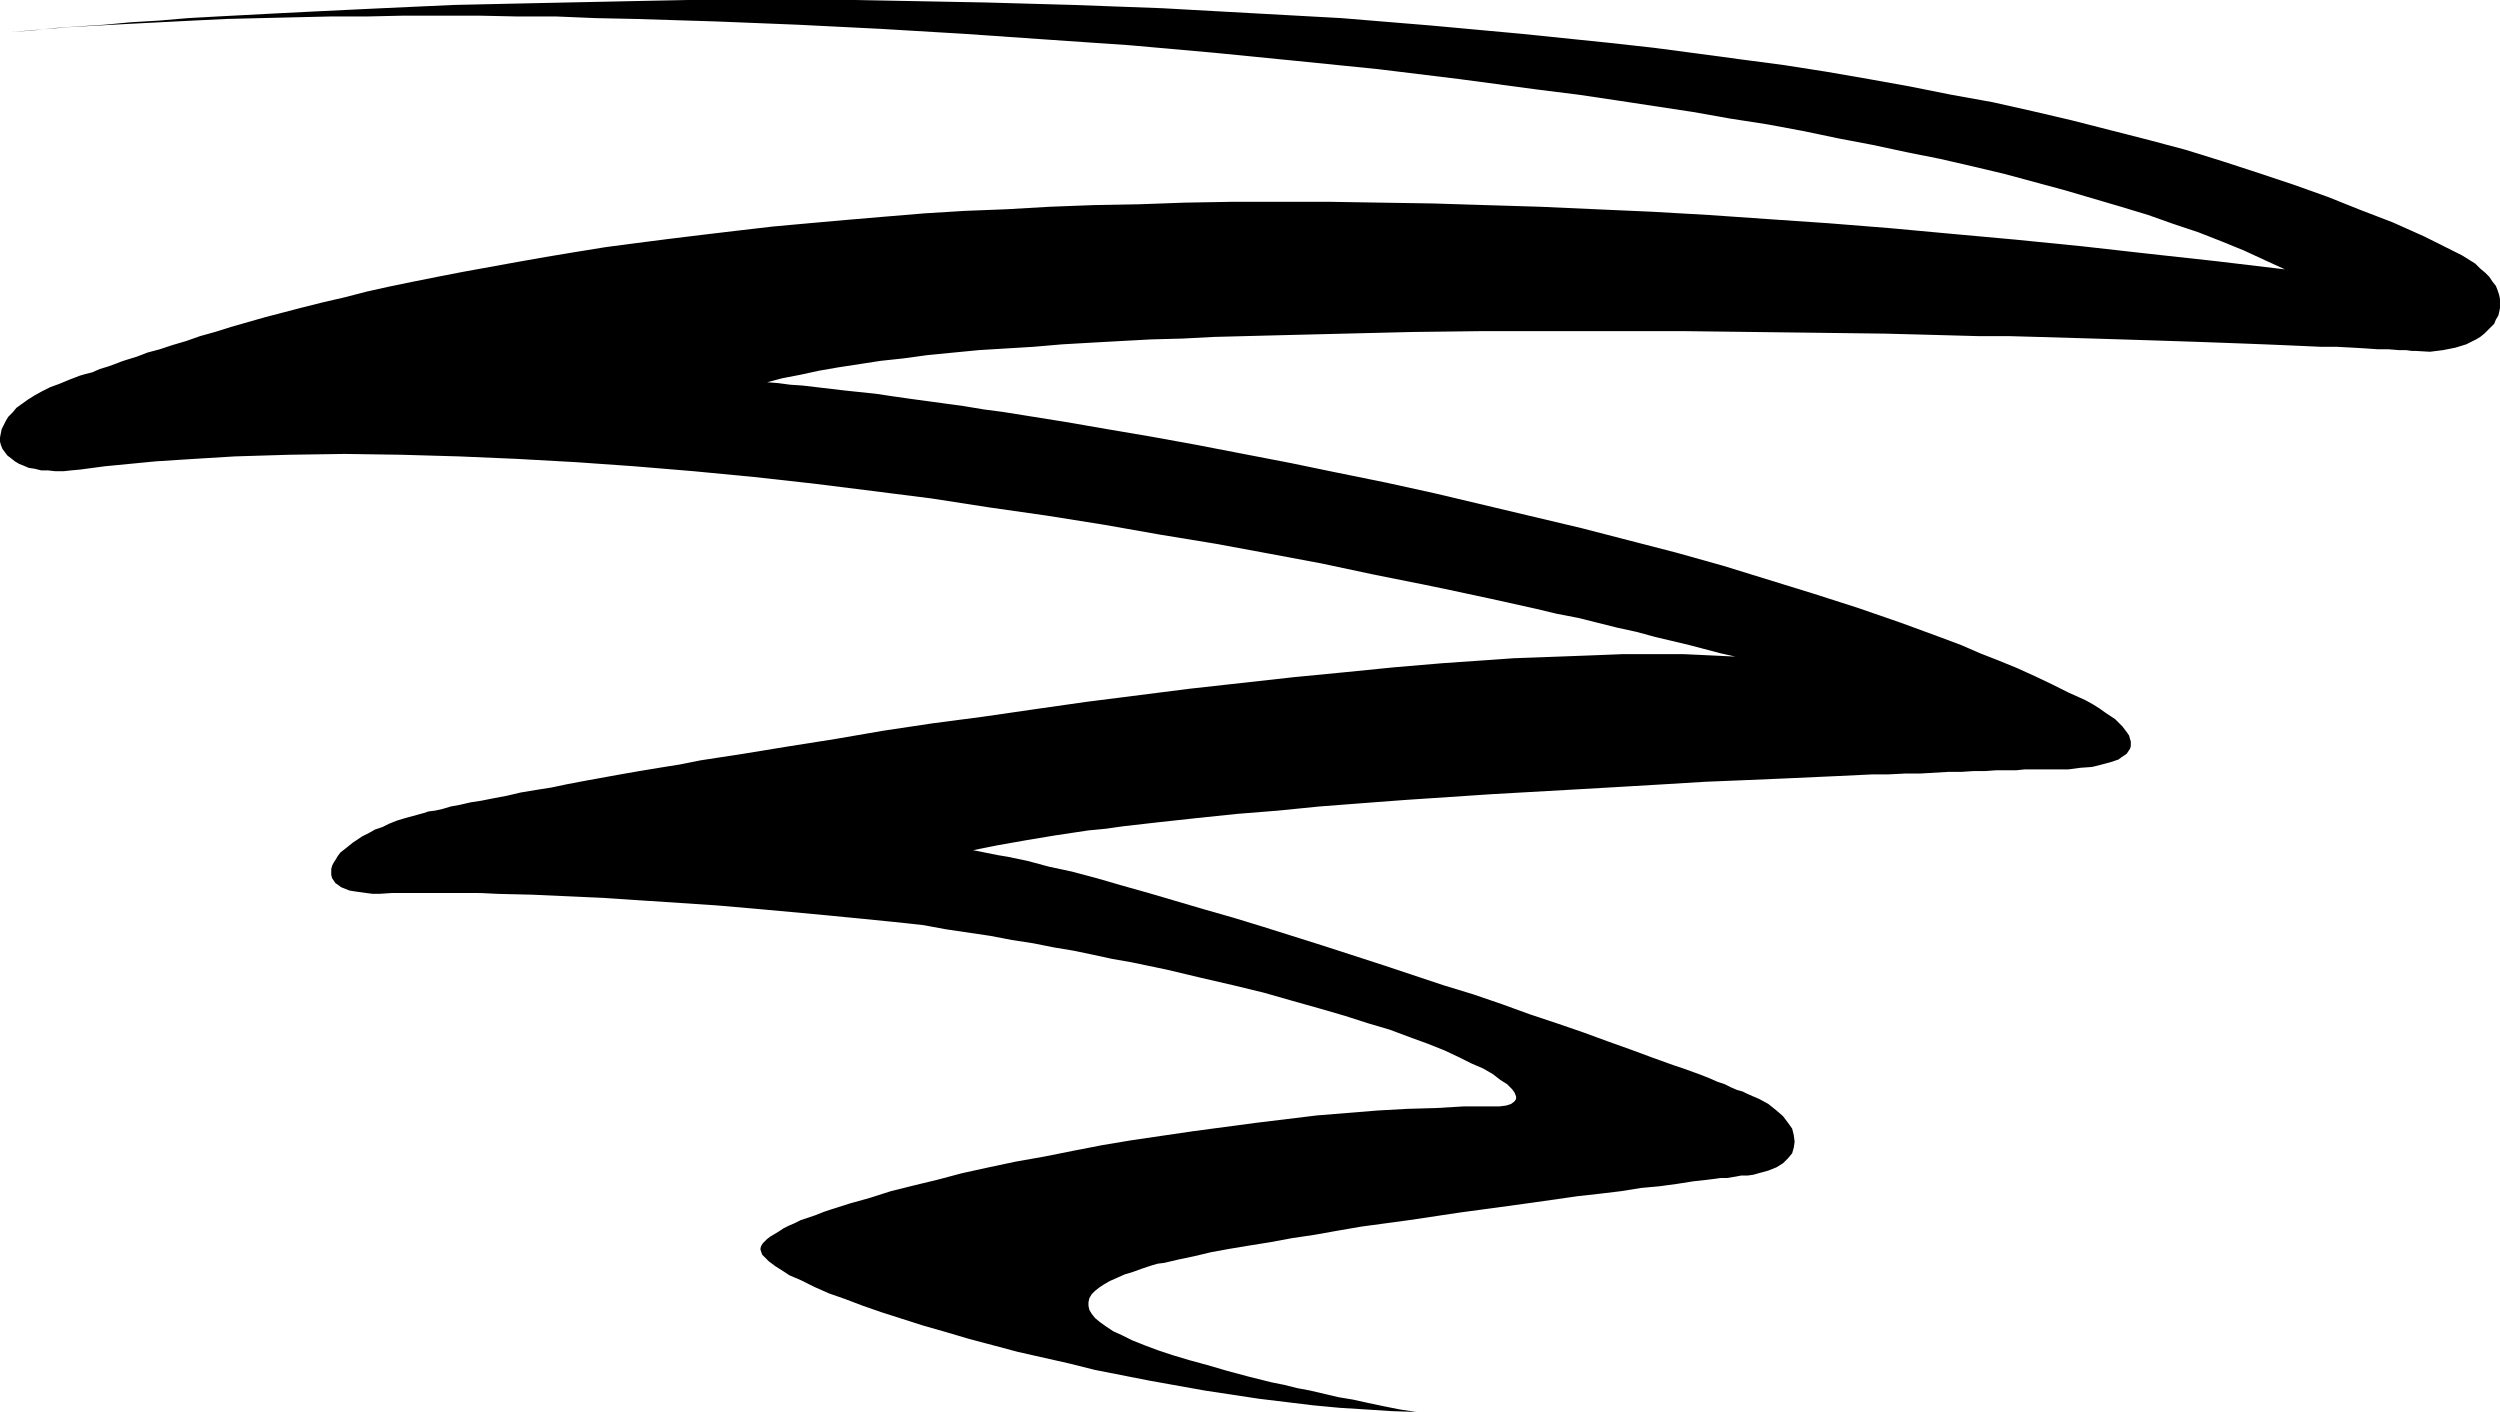 <?xml version="1.0" encoding="UTF-8" standalone="no"?>
<svg
   version="1.0"
   width="129.724mm"
   height="73.265mm"
   id="svg1"
   sodipodi:docname="Stroke 299.wmf"
   xmlns:inkscape="http://www.inkscape.org/namespaces/inkscape"
   xmlns:sodipodi="http://sodipodi.sourceforge.net/DTD/sodipodi-0.dtd"
   xmlns="http://www.w3.org/2000/svg"
   xmlns:svg="http://www.w3.org/2000/svg">
  <sodipodi:namedview
     id="namedview1"
     pagecolor="#ffffff"
     bordercolor="#000000"
     borderopacity="0.25"
     inkscape:showpageshadow="2"
     inkscape:pageopacity="0.0"
     inkscape:pagecheckerboard="0"
     inkscape:deskcolor="#d1d1d1"
     inkscape:document-units="mm" />
  <defs
     id="defs1">
    <pattern
       id="WMFhbasepattern"
       patternUnits="userSpaceOnUse"
       width="6"
       height="6"
       x="0"
       y="0" />
  </defs>
  <path
     style="fill:#000000;fill-opacity:1;fill-rule:evenodd;stroke:none"
     d="M 2.101,6.301 6.302,5.978 10.827,5.493 15.514,5.17 20.523,4.847 25.694,4.362 31.189,4.039 36.845,3.554 42.662,3.231 48.803,2.908 54.944,2.585 61.408,2.262 68.034,1.939 74.821,1.616 81.931,1.292 89.041,0.969 96.313,0.808 103.747,0.646 111.342,0.485 119.099,0.323 126.856,0.162 134.936,0 h 8.08 8.08 8.242 8.403 l 8.403,0.162 17.13,0.323 17.291,0.485 17.453,0.646 17.453,0.969 17.614,0.969 17.614,1.454 17.614,1.616 17.291,1.777 8.726,0.969 8.565,1.131 8.403,1.131 8.565,1.131 8.242,1.292 8.403,1.454 8.08,1.454 8.08,1.616 8.08,1.454 7.918,1.777 7.595,1.777 7.595,1.939 7.595,1.939 7.272,1.939 7.272,2.262 6.949,2.262 6.787,2.262 6.787,2.423 6.464,2.585 6.302,2.423 6.141,2.746 5.818,2.908 1.616,0.808 1.293,0.808 1.293,0.808 0.97,0.969 0.97,0.808 0.808,0.808 0.646,0.969 0.646,0.808 0.323,0.808 0.323,0.969 0.162,0.808 v 0.808 0.969 l -0.162,0.808 -0.162,0.646 -0.485,0.808 -0.323,0.808 -0.646,0.646 -0.646,0.646 -0.646,0.646 -0.808,0.646 -0.808,0.485 -1.939,0.969 -2.101,0.646 -2.424,0.485 -2.586,0.323 -2.747,-0.162 h -0.808 l -1.131,-0.162 h -1.454 l -1.939,-0.162 h -2.101 l -2.262,-0.162 -2.747,-0.162 -3.07,-0.162 h -3.07 l -3.555,-0.162 -3.717,-0.162 -3.878,-0.162 -4.202,-0.162 -4.363,-0.162 -4.525,-0.162 -4.848,-0.162 -5.01,-0.162 -5.171,-0.162 -5.333,-0.162 -5.494,-0.162 -5.494,-0.162 -5.818,-0.162 h -5.979 l -5.979,-0.162 -5.979,-0.162 -6.302,-0.162 -12.766,-0.162 -13.09,-0.162 -13.09,-0.162 h -13.413 -13.574 -13.413 l -13.251,0.162 -13.251,0.323 -13.09,0.323 -6.302,0.162 -6.302,0.162 -6.141,0.323 -6.141,0.162 -5.979,0.323 -5.818,0.323 -5.656,0.323 -5.656,0.485 -5.333,0.323 -5.333,0.323 -5.01,0.485 -5.01,0.485 -4.686,0.646 -4.525,0.485 -4.202,0.646 -4.202,0.646 -3.717,0.646 -3.717,0.808 -3.394,0.646 -3.07,0.808 2.101,0.162 2.424,0.323 2.424,0.162 2.747,0.323 2.747,0.323 2.747,0.323 3.07,0.323 3.07,0.323 3.232,0.485 3.394,0.485 3.555,0.485 3.555,0.485 3.555,0.485 3.878,0.646 3.717,0.485 4.04,0.646 8.08,1.292 8.403,1.454 8.565,1.454 8.888,1.616 9.211,1.777 9.211,1.777 9.373,1.939 9.534,1.939 9.534,2.1 9.534,2.262 9.534,2.262 9.534,2.262 9.373,2.423 9.373,2.423 9.211,2.585 8.888,2.746 8.888,2.746 8.565,2.746 8.403,2.908 7.918,2.908 3.878,1.454 3.717,1.616 3.717,1.454 3.555,1.454 3.555,1.616 3.394,1.616 3.232,1.616 3.232,1.454 1.454,0.808 1.293,0.808 1.131,0.808 0.97,0.646 0.97,0.646 0.808,0.808 0.646,0.646 0.485,0.646 0.485,0.646 0.323,0.485 0.162,0.646 0.162,0.485 v 0.485 0.485 l -0.162,0.485 -0.323,0.485 -0.323,0.485 -0.97,0.646 -0.646,0.485 -1.454,0.485 -1.778,0.485 -1.939,0.485 -2.262,0.162 -2.424,0.323 h -2.747 -1.778 -1.131 -2.909 l -1.616,0.162 h -1.939 -1.939 l -2.262,0.162 h -2.262 l -2.424,0.162 h -2.586 l -2.747,0.162 -2.747,0.162 h -2.909 l -3.232,0.162 h -3.07 l -3.394,0.162 -3.394,0.162 -3.555,0.162 -7.11,0.323 -7.595,0.323 -7.918,0.323 -7.918,0.485 -8.242,0.485 -8.403,0.485 -17.13,0.969 -16.968,1.131 -8.565,0.646 -8.403,0.646 -8.08,0.808 -8.08,0.646 -7.757,0.808 -7.434,0.808 -7.11,0.808 -3.394,0.485 -3.394,0.323 -3.232,0.485 -3.232,0.485 -2.909,0.485 -2.909,0.485 -2.747,0.485 -2.747,0.485 -2.424,0.485 -2.424,0.485 1.616,0.323 1.616,0.323 1.616,0.323 1.939,0.323 3.878,0.808 4.202,1.131 4.525,0.969 4.848,1.292 5.01,1.454 5.171,1.454 5.494,1.616 5.494,1.616 5.656,1.616 5.818,1.777 11.797,3.716 11.958,3.877 11.635,3.877 5.818,1.777 5.656,1.939 5.333,1.939 5.333,1.777 5.171,1.777 4.848,1.777 4.525,1.616 4.363,1.616 4.04,1.454 1.939,0.646 1.778,0.646 1.778,0.646 1.616,0.646 1.454,0.646 1.454,0.485 1.293,0.646 1.131,0.485 1.131,0.323 0.97,0.485 2.262,0.969 1.778,0.969 1.616,1.292 1.293,1.131 0.97,1.292 0.808,1.131 0.323,1.292 0.162,1.292 -0.162,1.131 -0.323,1.131 -0.808,0.969 -0.97,0.969 -1.293,0.808 -1.616,0.646 -1.778,0.485 -1.131,0.323 -1.131,0.162 h -0.485 -0.808 l -0.808,0.162 -0.97,0.162 -0.97,0.162 h -1.293 l -1.131,0.162 -1.293,0.162 -2.909,0.323 -3.07,0.485 -3.555,0.485 -3.555,0.323 -4.04,0.646 -4.04,0.485 -4.363,0.485 -4.525,0.646 -4.525,0.646 -4.686,0.646 -9.534,1.292 -9.696,1.454 -9.534,1.292 -4.686,0.808 -4.525,0.808 -4.363,0.646 -4.363,0.808 -4.04,0.646 -3.878,0.646 -3.555,0.646 -3.394,0.808 -3.07,0.646 -2.747,0.646 -1.293,0.162 -1.131,0.323 -0.97,0.323 -0.97,0.323 -1.778,0.646 -1.616,0.485 -1.454,0.646 -1.454,0.646 -1.131,0.646 -0.97,0.646 -0.808,0.646 -0.646,0.646 -0.485,0.808 -0.162,0.808 v 0.646 l 0.162,0.808 0.485,0.808 0.646,0.808 0.97,0.808 1.131,0.808 1.454,0.969 1.778,0.808 1.939,0.969 2.424,0.969 2.586,0.969 2.909,0.969 3.232,0.969 3.555,0.969 3.878,1.131 4.202,1.131 4.525,1.131 2.424,0.485 2.586,0.646 2.586,0.485 2.747,0.646 2.747,0.646 2.909,0.485 2.909,0.646 3.07,0.646 3.232,0.646 3.232,0.485 -4.848,-0.162 -5.01,-0.323 -5.171,-0.323 -5.171,-0.485 -5.333,-0.646 -5.333,-0.646 -10.666,-1.616 -10.827,-1.939 -10.666,-2.1 -5.171,-1.292 -5.01,-1.131 -5.01,-1.131 -4.848,-1.292 -4.848,-1.292 -4.363,-1.292 -4.525,-1.292 -4.04,-1.292 -4.04,-1.292 -3.717,-1.292 -3.394,-1.292 -3.232,-1.131 -2.909,-1.292 -2.586,-1.292 -2.262,-0.969 -0.97,-0.646 -1.778,-1.131 -1.293,-0.969 -0.485,-0.485 -0.485,-0.485 -0.323,-0.323 -0.162,-0.485 -0.162,-0.485 v -0.323 l 0.162,-0.485 0.323,-0.485 0.323,-0.323 0.485,-0.485 0.646,-0.485 0.808,-0.485 0.808,-0.485 0.97,-0.646 0.97,-0.485 1.131,-0.485 1.293,-0.646 1.454,-0.485 1.454,-0.485 1.616,-0.646 1.454,-0.485 3.555,-1.131 4.04,-1.131 4.04,-1.292 4.525,-1.131 4.686,-1.131 4.848,-1.292 5.171,-1.131 5.333,-1.131 5.494,-0.969 5.656,-1.131 5.818,-1.131 5.818,-0.969 12.12,-1.777 12.12,-1.616 11.958,-1.454 5.979,-0.485 5.979,-0.485 5.818,-0.323 5.656,-0.162 5.494,-0.323 h 5.333 1.616 l 1.293,-0.162 0.97,-0.323 0.646,-0.485 0.323,-0.485 v -0.485 l -0.323,-0.808 -0.485,-0.646 -0.97,-0.969 -1.293,-0.808 -1.454,-1.131 -1.939,-1.131 -2.262,-0.969 -2.586,-1.292 -2.747,-1.292 -3.232,-1.292 -3.555,-1.292 -3.878,-1.454 -4.363,-1.292 -4.525,-1.454 -5.01,-1.454 -5.171,-1.454 -5.656,-1.616 -5.979,-1.454 -6.302,-1.454 -6.787,-1.616 -6.949,-1.454 -3.717,-0.646 -3.717,-0.808 -3.878,-0.808 -3.878,-0.646 -4.04,-0.808 -4.202,-0.646 -4.202,-0.808 -4.363,-0.646 -4.363,-0.646 -4.363,-0.808 -2.909,-0.323 -3.07,-0.323 -6.464,-0.646 -6.626,-0.646 -6.949,-0.646 -7.11,-0.646 -7.434,-0.646 -14.706,-0.969 -7.272,-0.485 -7.11,-0.323 -7.11,-0.323 -6.787,-0.162 -3.232,-0.162 H 91.142 88.072 82.254 79.507 76.922 l -2.424,0.162 h -1.454 l -1.293,-0.162 -1.131,-0.162 -1.131,-0.162 -0.97,-0.162 -0.808,-0.323 -0.808,-0.323 -0.646,-0.485 -0.485,-0.323 -0.323,-0.485 -0.323,-0.485 -0.162,-0.646 v -0.485 -0.646 l 0.162,-0.646 0.323,-0.646 0.323,-0.485 0.485,-0.808 0.485,-0.646 0.808,-0.646 0.808,-0.646 0.808,-0.646 0.97,-0.646 0.97,-0.646 1.293,-0.646 1.131,-0.646 1.454,-0.485 1.293,-0.646 1.616,-0.646 1.616,-0.485 1.778,-0.485 1.778,-0.485 0.97,-0.323 1.293,-0.162 1.454,-0.323 1.616,-0.485 1.778,-0.323 2.101,-0.485 2.101,-0.323 2.424,-0.485 2.586,-0.485 2.747,-0.646 2.909,-0.485 3.07,-0.485 3.07,-0.646 3.394,-0.646 3.555,-0.646 3.555,-0.646 3.717,-0.646 3.878,-0.646 4.04,-0.646 4.04,-0.808 4.202,-0.646 4.202,-0.646 8.888,-1.454 9.211,-1.454 9.373,-1.616 9.696,-1.454 9.858,-1.292 10.019,-1.454 10.181,-1.454 20.362,-2.585 10.181,-1.131 10.181,-1.131 10.019,-0.969 9.696,-0.969 9.534,-0.808 9.373,-0.646 4.525,-0.323 4.525,-0.162 4.363,-0.162 4.363,-0.162 4.202,-0.162 4.04,-0.162 h 4.04 3.717 3.878 l 3.555,0.162 3.394,0.162 3.394,0.162 -2.909,-0.646 -3.07,-0.808 -3.07,-0.808 -3.394,-0.808 -3.394,-0.808 -3.555,-0.969 -3.717,-0.808 -3.878,-0.969 -3.878,-0.969 -4.202,-0.808 -4.04,-0.969 -4.363,-0.969 -4.363,-0.969 -4.525,-0.969 -4.525,-0.969 -4.686,-0.969 -9.696,-1.939 -9.858,-2.1 -10.342,-1.939 -10.504,-1.939 -10.827,-1.777 -10.989,-1.939 -11.15,-1.777 -11.312,-1.616 -11.474,-1.777 -11.474,-1.454 -11.635,-1.454 -11.635,-1.292 -11.797,-1.131 -11.635,-0.969 -11.474,-0.808 -11.635,-0.646 -11.312,-0.485 -11.312,-0.323 -11.15,-0.162 -10.827,0.162 -10.666,0.323 -5.333,0.323 -5.171,0.323 -5.01,0.323 -5.01,0.485 -5.01,0.485 -4.848,0.646 -1.778,0.162 -1.454,0.162 H 10.827 L 9.373,92.249 H 8.08 L 6.787,91.926 5.656,91.764 4.525,91.279 3.717,90.956 2.909,90.472 2.101,89.825 1.454,89.341 0.97,88.694 0.485,88.048 0.162,87.24 0,86.594 v -0.808 l 0.162,-0.808 0.162,-0.808 0.323,-0.646 0.485,-0.969 0.485,-0.808 0.808,-0.808 0.808,-0.969 1.131,-0.808 1.131,-0.808 1.293,-0.808 1.454,-0.808 1.616,-0.808 1.778,-0.646 1.939,-0.808 2.101,-0.808 1.131,-0.323 1.293,-0.323 1.454,-0.646 1.616,-0.485 1.778,-0.646 0.808,-0.323 0.97,-0.323 2.101,-0.646 2.101,-0.808 2.424,-0.646 2.424,-0.808 2.747,-0.808 2.747,-0.969 2.909,-0.808 3.07,-0.969 3.394,-0.969 3.394,-0.969 3.717,-0.969 3.717,-0.969 3.878,-0.969 4.202,-0.969 4.363,-1.131 4.363,-0.969 4.686,-0.969 4.848,-0.969 5.01,-0.969 5.333,-0.969 5.333,-0.969 5.494,-0.969 5.818,-0.969 5.979,-0.969 6.141,-0.808 6.302,-0.808 6.626,-0.808 6.787,-0.808 6.949,-0.808 7.11,-0.646 7.272,-0.646 7.595,-0.646 7.757,-0.646 7.918,-0.485 8.242,-0.323 8.403,-0.485 8.565,-0.323 8.888,-0.162 9.05,-0.323 9.211,-0.162 h 9.534 9.696 l 9.858,0.162 10.342,0.162 10.342,0.323 10.666,0.323 10.827,0.485 10.989,0.485 11.312,0.646 11.635,0.808 11.797,0.808 12.12,0.969 12.282,1.131 12.443,1.131 12.928,1.292 12.928,1.454 13.251,1.454 13.574,1.616 -3.878,-1.777 -4.202,-1.939 -4.363,-1.777 -4.525,-1.777 -4.848,-1.616 -5.01,-1.777 -5.333,-1.616 -5.494,-1.616 -5.494,-1.616 -5.979,-1.616 -5.979,-1.616 -6.141,-1.454 -6.302,-1.454 -6.464,-1.292 -6.787,-1.454 -6.787,-1.292 -6.949,-1.454 -6.949,-1.292 -7.272,-1.131 -7.272,-1.292 -7.434,-1.131 -7.434,-1.131 -7.595,-1.131 -7.757,-0.969 L 286.193,15.509 270.356,13.571 254.358,11.955 238.037,10.34 221.715,8.886 205.232,7.755 188.91,6.624 172.589,5.654 156.429,4.847 140.269,4.2 124.593,3.716 116.837,3.554 109.08,3.231 h -7.595 L 93.889,3.07 H 79.184 L 71.912,3.231 H 64.802 L 57.853,3.393 51.066,3.554 44.44,3.716 37.814,4.039 31.512,4.362 25.21,4.685 19.23,5.008 13.413,5.331 7.595,5.816 Z"
     id="path1" />
</svg>
